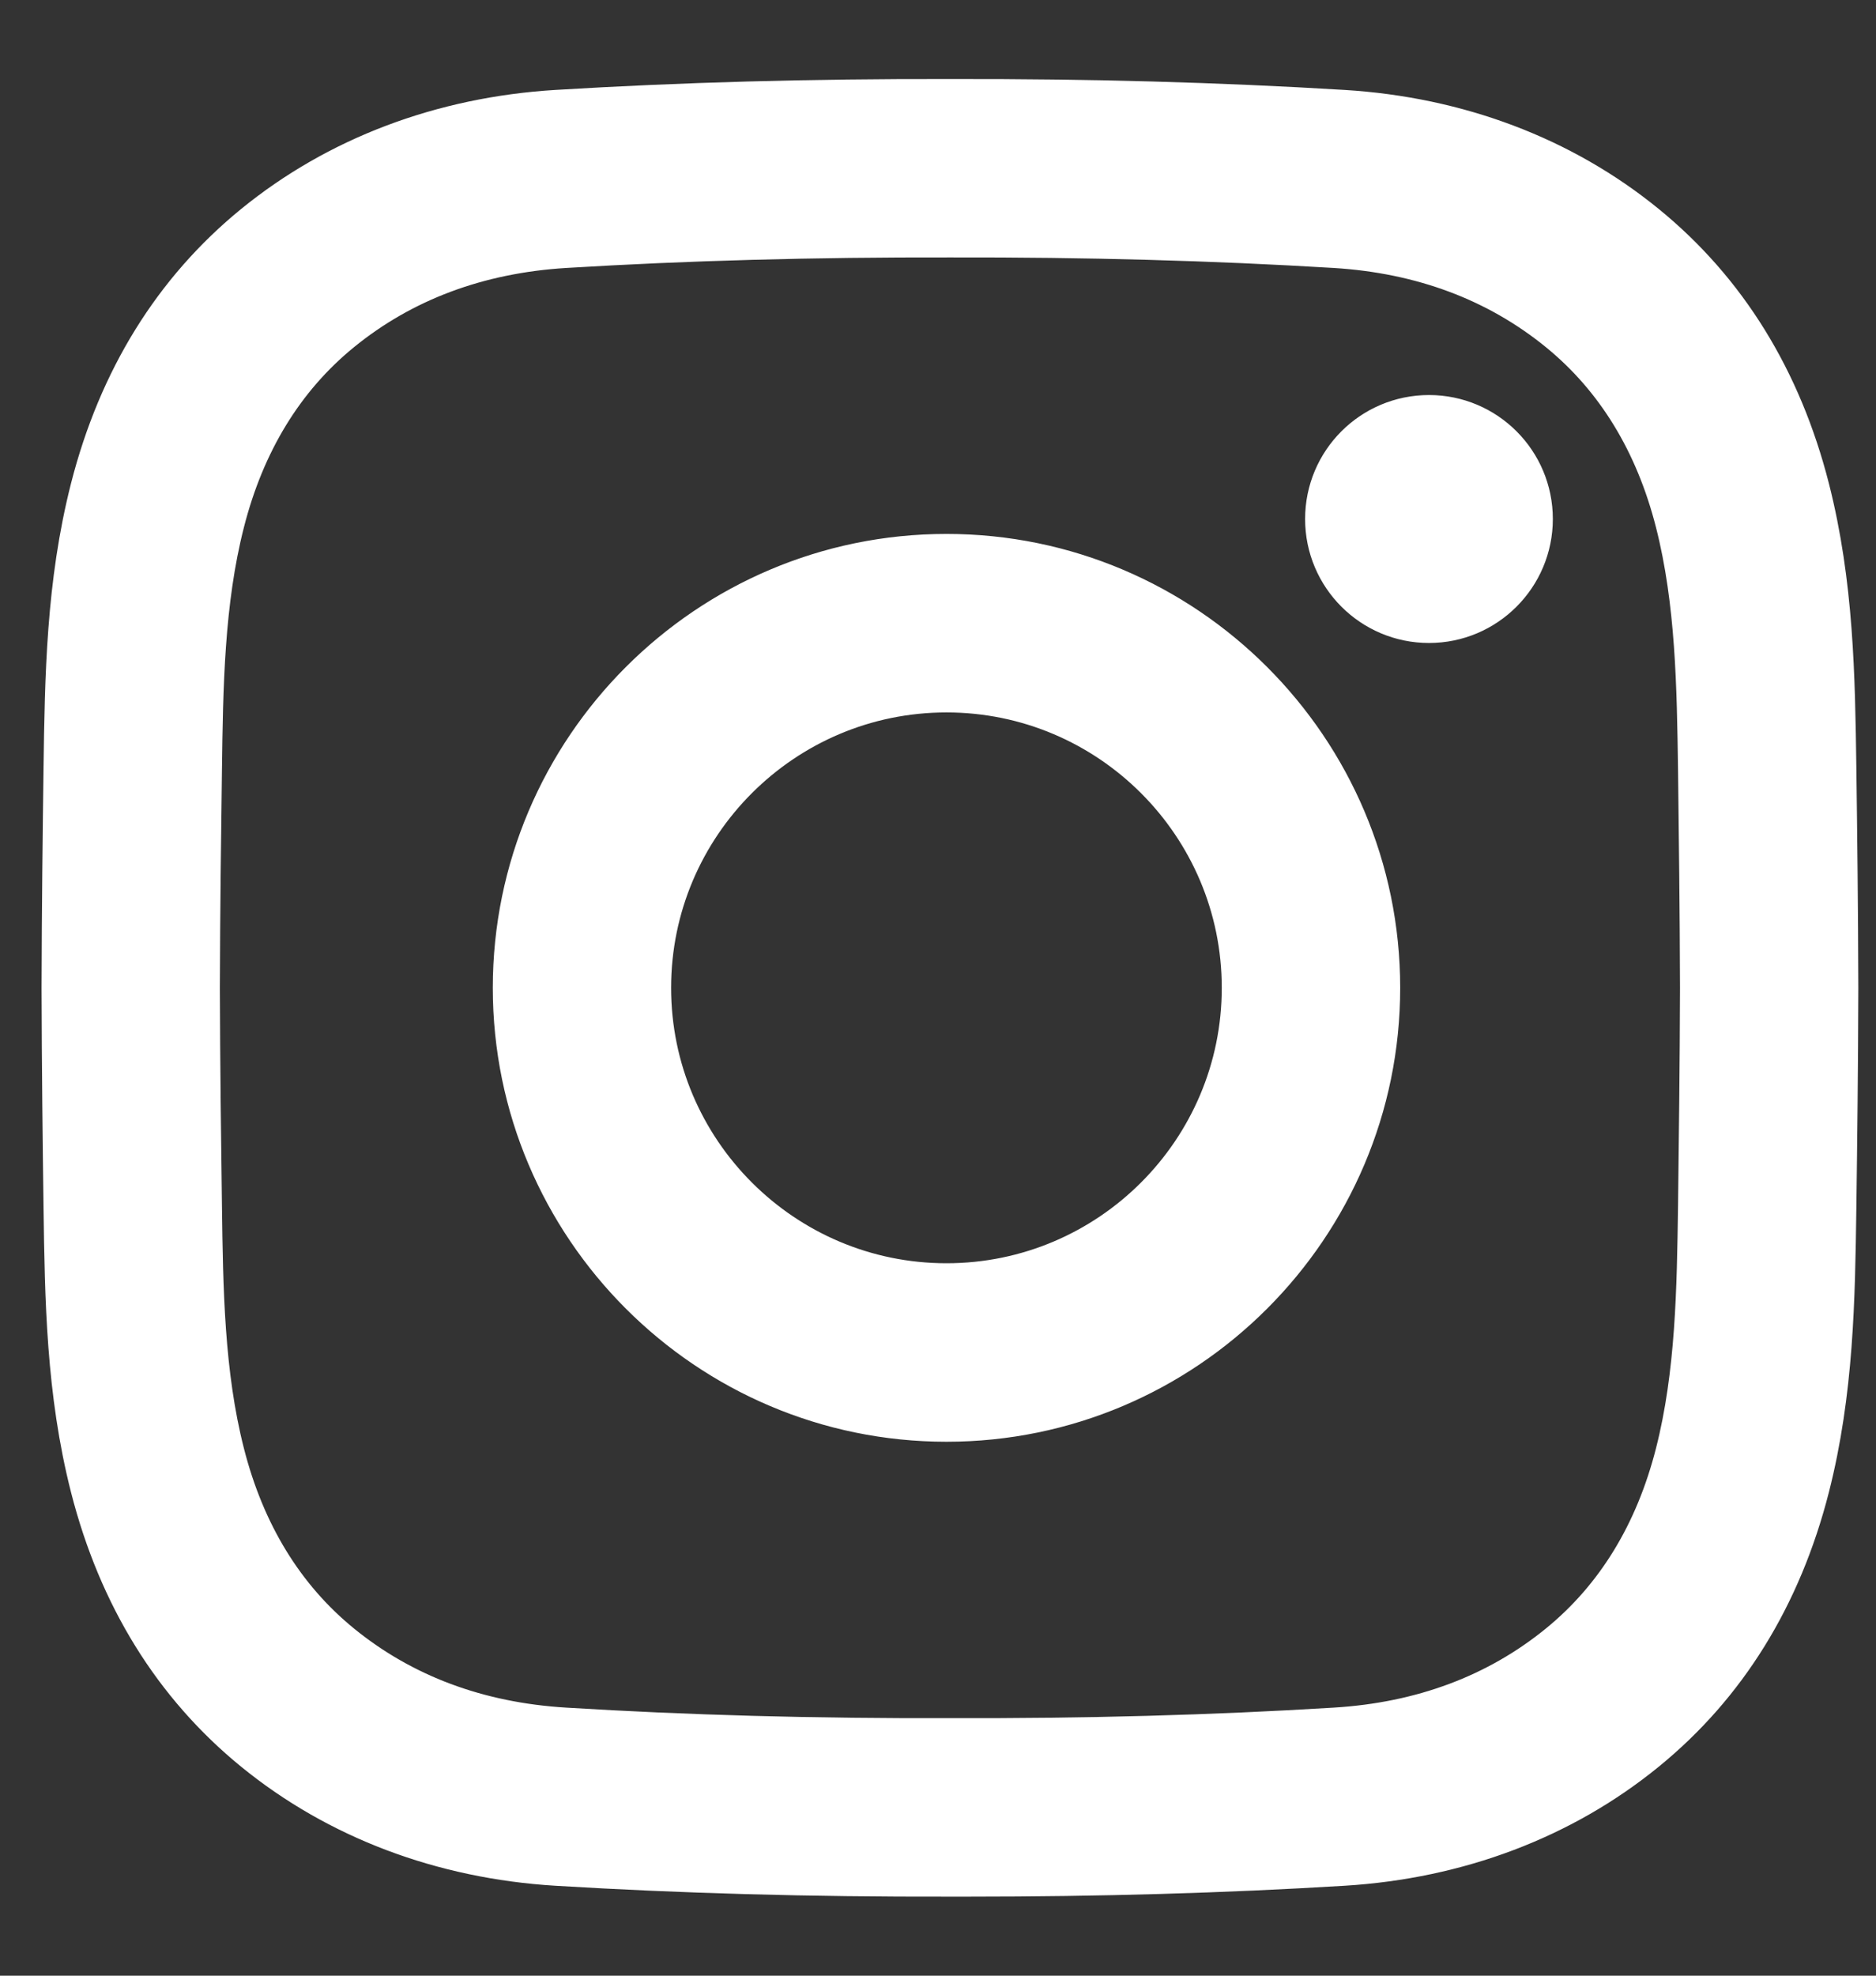 <svg width="19" height="20" viewBox="0 0 19 20" fill="none" xmlns="http://www.w3.org/2000/svg">
<rect x="0" y="0" width="19" height="20" fill="#333333" stroke="none"/>
<path d="M9.799 19C9.739 19 9.679 19 9.619 19C8.208 19.003 6.905 18.967 5.637 18.89C4.474 18.819 3.413 18.418 2.568 17.729C1.753 17.064 1.196 16.165 0.913 15.057C0.667 14.092 0.654 13.145 0.641 12.229C0.632 11.572 0.623 10.793 0.621 10.002C0.623 9.206 0.632 8.428 0.641 7.771C0.654 6.855 0.667 5.908 0.913 4.943C1.196 3.835 1.753 2.936 2.568 2.271C3.413 1.582 4.474 1.181 5.637 1.11C6.905 1.033 8.209 0.997 9.623 1C11.034 0.997 12.338 1.033 13.605 1.11C14.768 1.181 15.829 1.582 16.674 2.271C17.49 2.936 18.046 3.835 18.329 4.943C18.575 5.908 18.588 6.855 18.601 7.771C18.61 8.428 18.619 9.206 18.621 9.998V10.002C18.619 10.793 18.61 11.572 18.601 12.229C18.588 13.145 18.575 14.092 18.329 15.057C18.046 16.165 17.49 17.064 16.674 17.729C15.829 18.418 14.768 18.819 13.605 18.89C12.391 18.964 11.144 19 9.799 19ZM9.619 17.593C11.007 17.597 12.282 17.562 13.52 17.486C14.399 17.433 15.161 17.148 15.785 16.639C16.362 16.168 16.76 15.519 16.966 14.709C17.171 13.906 17.183 13.044 17.195 12.21C17.203 11.557 17.213 10.784 17.215 10C17.213 9.216 17.203 8.443 17.195 7.79C17.183 6.956 17.171 6.094 16.966 5.291C16.76 4.481 16.362 3.832 15.785 3.361C15.161 2.852 14.399 2.567 13.52 2.513C12.282 2.438 11.007 2.403 9.623 2.406C8.235 2.403 6.96 2.438 5.722 2.513C4.843 2.567 4.081 2.852 3.457 3.361C2.88 3.832 2.482 4.481 2.276 5.291C2.071 6.094 2.059 6.956 2.048 7.79C2.039 8.443 2.029 9.217 2.027 10.002C2.029 10.783 2.039 11.557 2.048 12.21C2.059 13.044 2.071 13.906 2.276 14.709C2.482 15.519 2.88 16.168 3.457 16.639C4.081 17.148 4.843 17.433 5.722 17.486C6.96 17.562 8.235 17.597 9.619 17.593ZM9.586 14.395C7.163 14.395 5.191 12.423 5.191 10C5.191 7.577 7.163 5.605 9.586 5.605C12.009 5.605 13.981 7.577 13.981 10C13.981 12.423 12.009 14.395 9.586 14.395ZM9.586 7.012C7.938 7.012 6.597 8.352 6.597 10C6.597 11.648 7.938 12.988 9.586 12.988C11.234 12.988 12.574 11.648 12.574 10C12.574 8.352 11.234 7.012 9.586 7.012ZM14.473 4.199C13.89 4.199 13.418 4.671 13.418 5.254C13.418 5.836 13.89 6.309 14.473 6.309C15.055 6.309 15.527 5.836 15.527 5.254C15.527 4.671 15.055 4.199 14.473 4.199Z" fill="white" stroke="white" stroke-width="0.4"/>
</svg>
